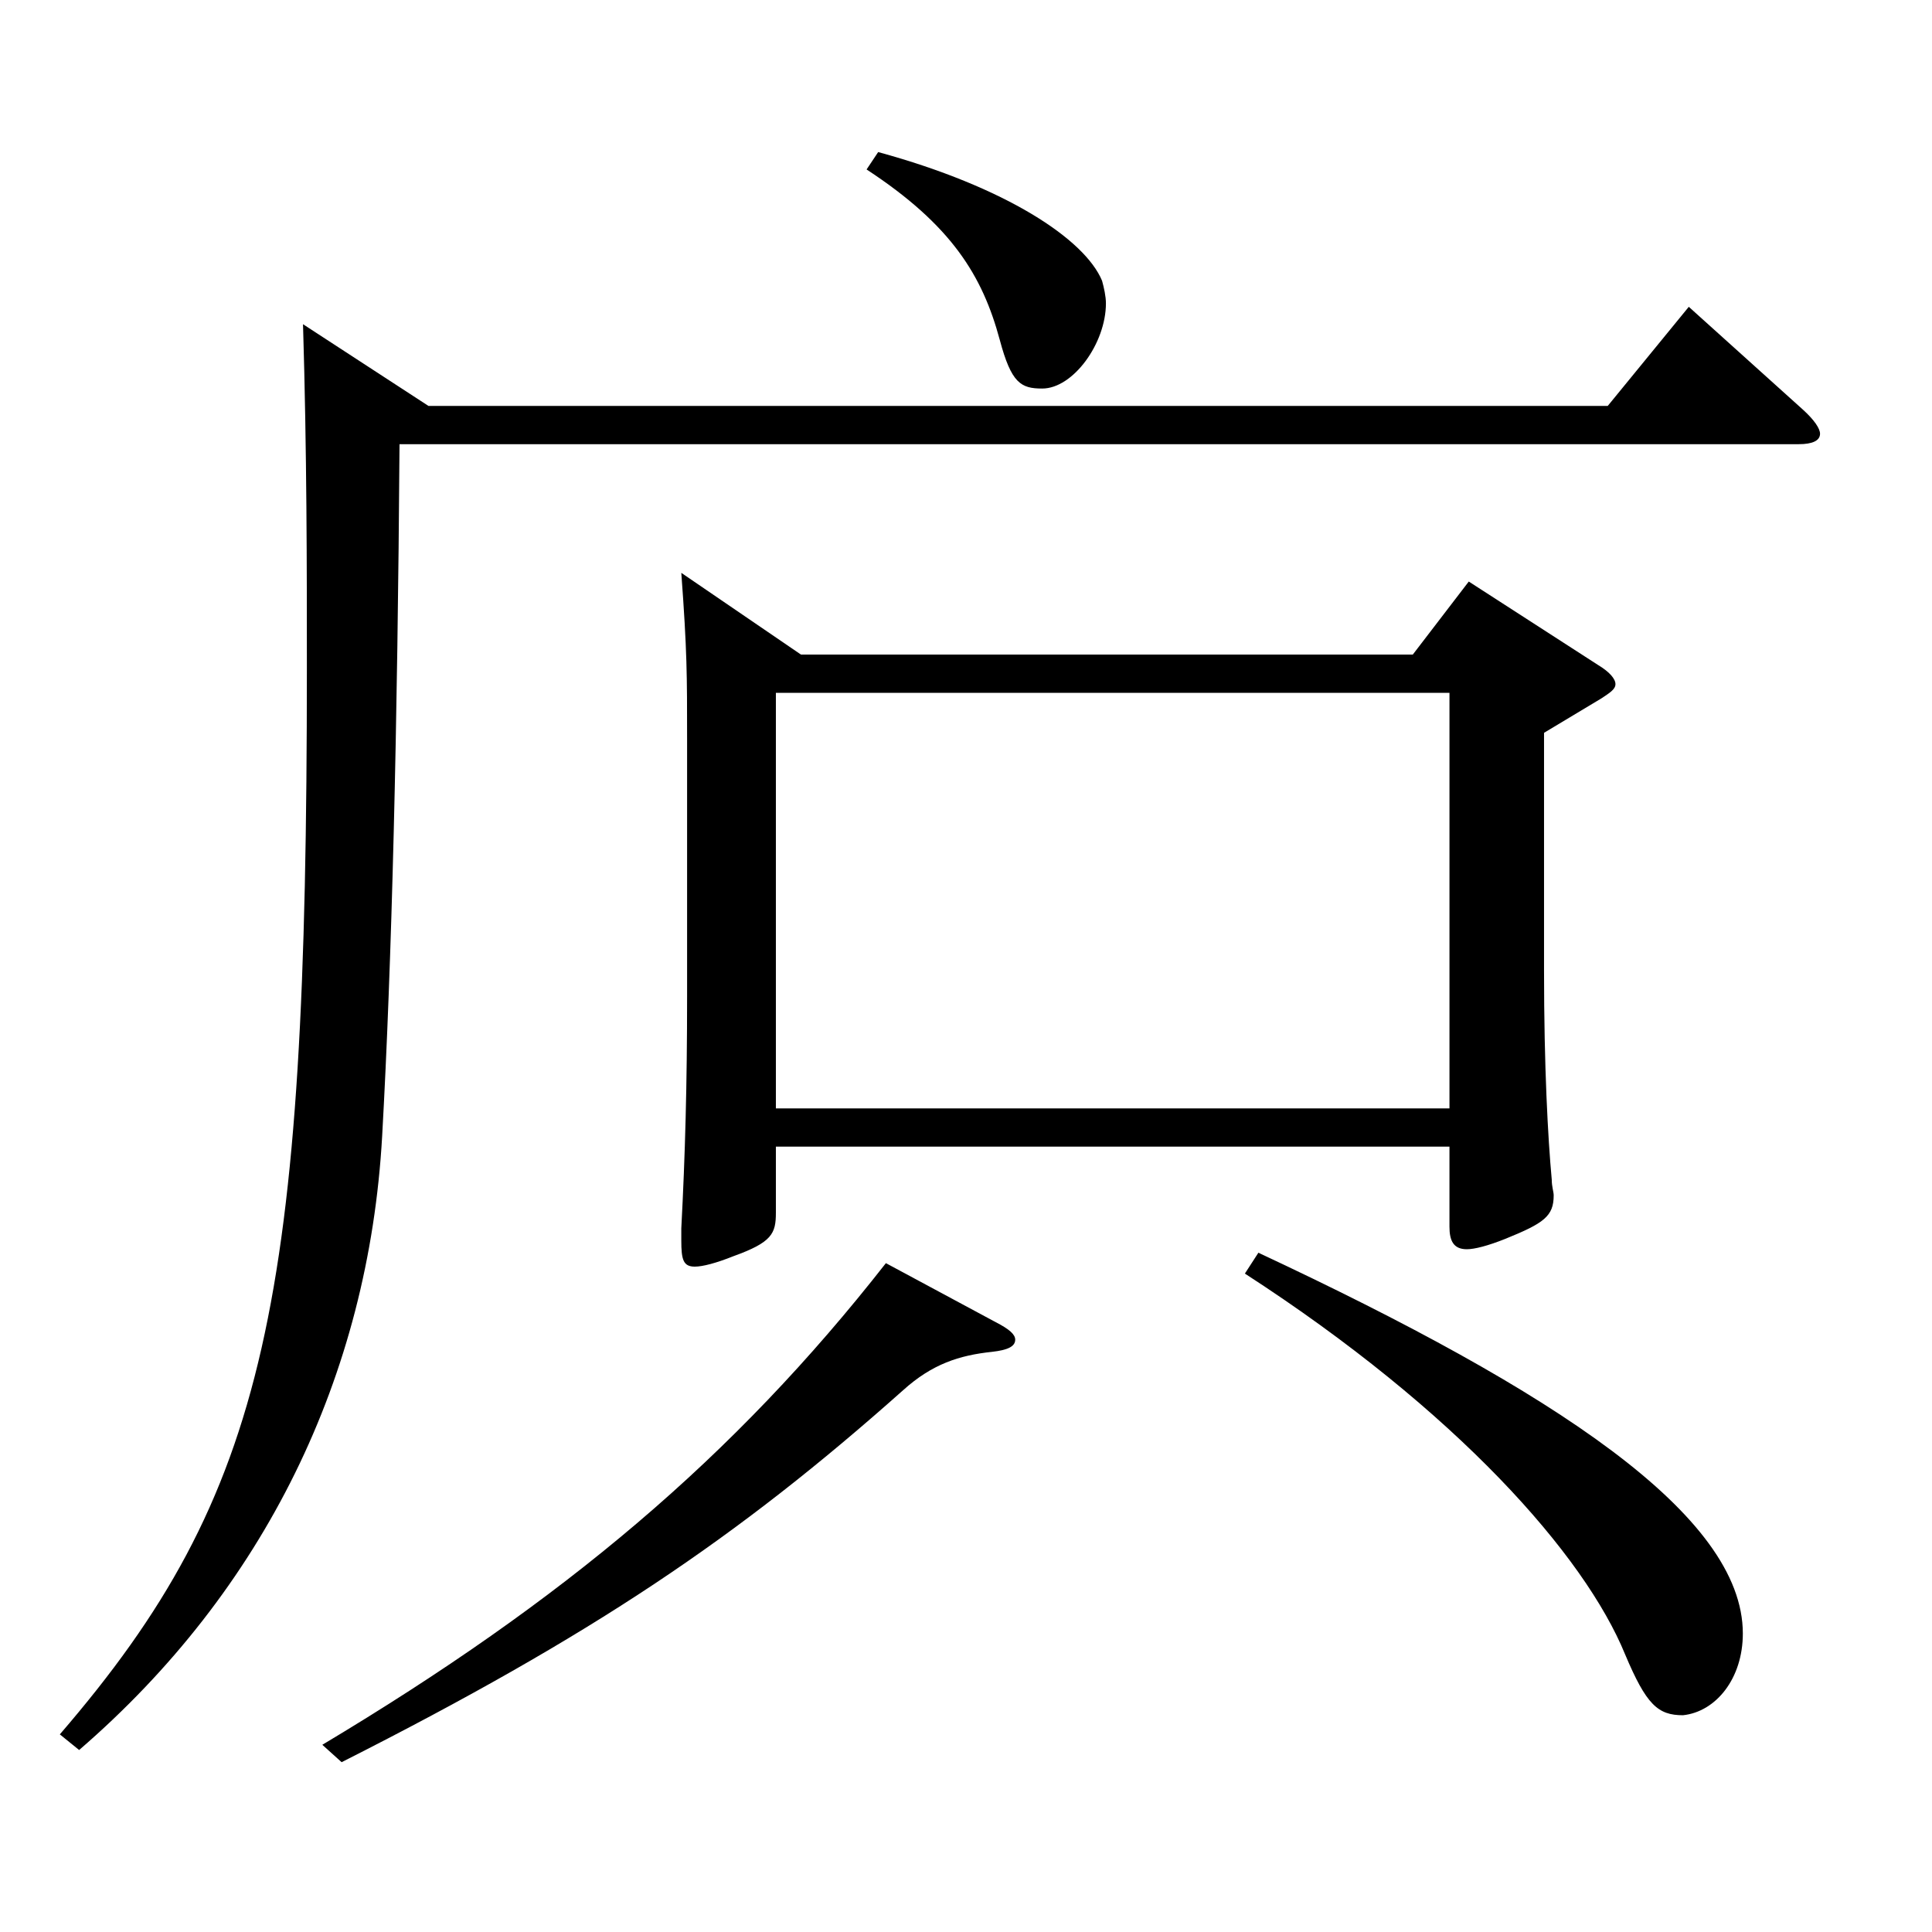 <?xml version="1.0" encoding="utf-8"?>
<!-- Generator: Adobe Illustrator 16.0.0, SVG Export Plug-In . SVG Version: 6.00 Build 0)  -->
<!DOCTYPE svg PUBLIC "-//W3C//DTD SVG 1.1//EN" "http://www.w3.org/Graphics/SVG/1.1/DTD/svg11.dtd">
<svg version="1.1" id="图层_1" xmlns="http://www.w3.org/2000/svg" xmlns:xlink="http://www.w3.org/1999/xlink" x="0px" y="0px"
	 width="1000px" height="1000px" viewBox="0 0 1000 1000" enable-background="new 0 0 1000 1000" xml:space="preserve">
<path d="M221.774,210.108h610.385l41.958-51.3l58.94,53.1c5.994,5.4,8.991,9.9,8.991,12.601c0,3.6-3.996,5.399-10.989,5.399H206.79
	c-0.999,146.699-3.996,269.099-8.991,358.197c-6.993,124.199-60.938,234.898-156.842,317.698l-9.99-8.1
	c107.892-125.1,127.871-224.099,127.871-551.696c0-52.2,0-111.6-1.998-178.199L221.774,210.108z M515.479,684.405
	c6.993,3.6,9.99,6.3,9.99,9c0,3.6-3.996,5.399-11.988,6.3c-16.982,1.8-30.969,6.3-45.953,19.8
	c-85.914,76.5-160.838,126.899-290.707,192.599l-9.99-9c124.874-74.699,212.785-148.499,291.706-249.298L515.479,684.405z
	 M414.58,338.808h316.681l28.971-37.8l66.933,43.2c5.994,3.6,8.991,7.199,8.991,9.899s-2.997,4.5-6.993,7.2l-29.97,18v123.299
	c0,49.5,1.998,86.399,3.996,107.999c0,3.601,0.999,6.3,0.999,8.101c0,10.8-4.995,14.399-24.975,22.499
	c-8.991,3.601-15.984,5.4-19.98,5.4c-6.992,0-8.99-4.5-8.99-11.7v-41.399H401.594v34.2c0,10.8-1.998,15.3-21.979,22.499
	c-8.99,3.601-15.983,5.4-19.979,5.4c-5.994,0-6.993-3.6-6.993-13.5v-6.3c1.998-37.8,2.997-74.699,2.997-119.699v-134.1
	c0-32.399,0-44.999-2.997-85.499L414.58,338.808z M750.242,573.706V358.607H401.594v215.099H750.242z M454.54,78.709
	c65.934,18,106.893,45,115.883,66.6c0.999,3.601,1.998,8.101,1.998,11.7c0,20.7-16.982,44.1-32.967,44.1
	c-10.988,0-15.983-2.7-21.978-25.199c-8.991-33.3-24.975-59.4-68.931-88.2L454.54,78.709z M651.342,648.405
	c153.845,72,250.747,135.899,250.747,197.099c0,23.4-13.986,40.5-30.969,42.3c-12.987,0-18.981-5.399-29.97-31.5
	c-20.979-51.299-86.912-125.999-196.802-197.099L651.342,648.405z"/>
</svg>
